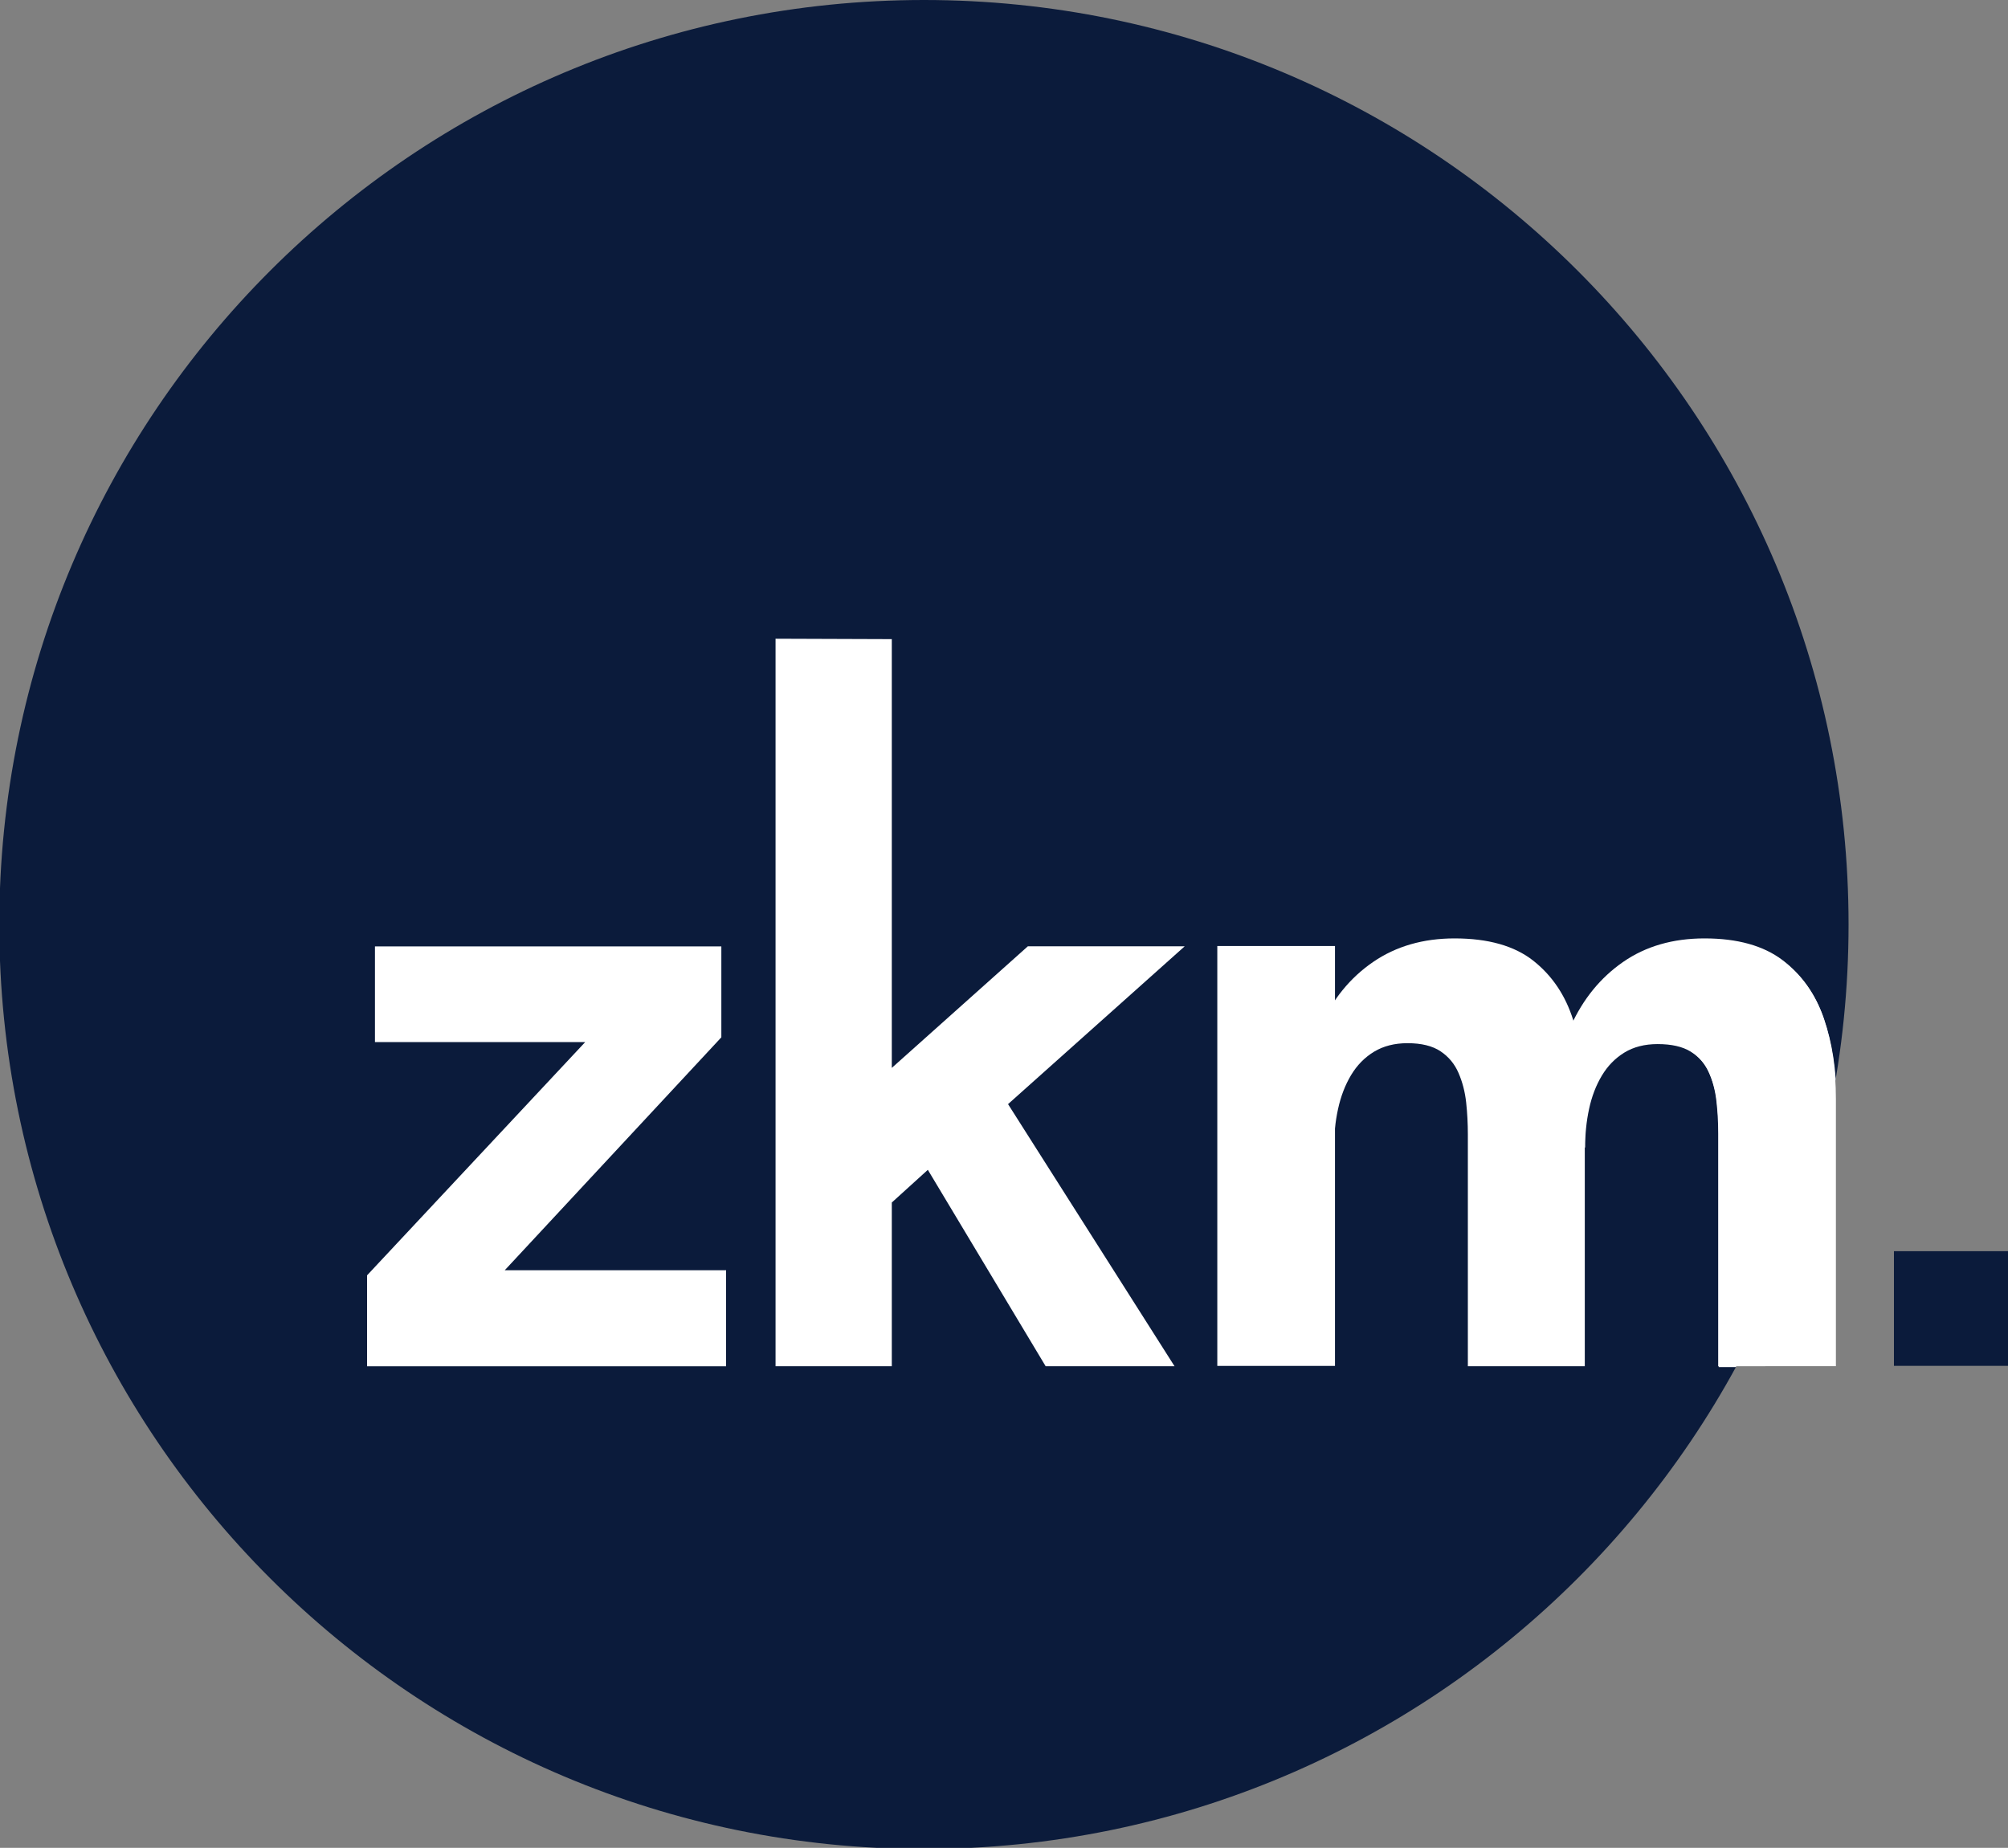 <?xml version="1.0" encoding="UTF-8"?>
<!-- Created with Inkscape (http://www.inkscape.org/) -->
<svg width="91.191mm" height="83.926mm" version="1.1" viewBox="0 0 91.191 83.926" xmlns="http://www.w3.org/2000/svg">
 <rect x="0" y="0" width="91.191" height="83.926" fill="#808080" stroke="none"/>
 <defs>
  <clipPath id="clipPath2">
   <path transform="translate(-140.5 -261.91)" d="M 0,283.46 H 283.46 V 0 H 0 Z"/>
  </clipPath>
  <clipPath id="clipPath4">
   <path d="M 0,283.46 H 283.46 V 0 H 0 Z"/>
  </clipPath>
  <clipPath id="clipPath6">
   <path transform="translate(-85.699 -98.372)" d="M 0,283.46 H 283.46 V 0 H 0 Z"/>
  </clipPath>
  <clipPath id="clipPath8">
   <path transform="translate(-121.38 -86.012)" d="M 0,283.46 H 283.46 V 0 H 0 Z"/>
  </clipPath>
  <clipPath id="clipPath10">
   <path d="M 0,283.46 H 283.46 V 0 H 0 Z"/>
  </clipPath>
  <clipPath id="clipPath12">
   <path transform="translate(-210.52 -86.012)" d="M 0,283.46 H 283.46 V 0 H 0 Z"/>
  </clipPath>
  <clipPath id="clipPath14">
   <path transform="translate(-242.75 -86.012)" d="M 0,283.46 H 283.46 V 0 H 0 Z"/>
  </clipPath>
  <clipPath id="clipPath16">
   <path transform="translate(-140.5 -261.91)" d="m230.51 138.03c-2.913-2.019-5.159-4.774-6.739-8.266-1.578-3.495-2.369-7.496-2.369-12.007l4.154-3.51c0 1.729 0.168 3.39 0.511 4.984 0.343 1.595 0.887 3.019 1.637 4.276 0.747 1.252 1.715 2.245 2.903 2.976 1.189 0.727 2.613 1.092 4.275 1.092 1.789 0 3.207-0.323 4.248-0.965 1.043-0.647 1.823-1.529 2.344-2.646 0.522-1.12 0.861-2.366 1.026-3.738 0.162-1.374 0.244-2.807 0.244-4.3v-29.911h15.139v34.386c0 3.834-0.529 7.301-1.587 10.403-1.059 3.105-2.817 5.589-5.274 7.454-2.459 1.864-5.804 2.798-10.037 2.798-4.068 0-7.561-1.009-10.475-3.026"/>
  </clipPath>
 </defs>
 <g transform="translate(-89.429 -69.85)">
  <path transform="matrix(.353 0 0 -.353 131.39 69.85)" d="m0 0c-65.698 0-118.96-53.256-118.96-118.95 0-65.695 53.257-118.95 118.96-118.95 65.691 0 118.95 53.257 118.95 118.95 0 65.692-53.259 118.95-118.95 118.95" clip-path="url(#clipPath2)" fill="#0b1b3b"/>
  <path transform="matrix(.353 0 0 -.353 81.828 162.25)" d="m280.04 86.024h-14.85v14.751h14.85z" clip-path="url(#clipPath4)" fill="#0b1b3b"/>
  <g fill="#fff">
   <path transform="matrix(.353 0 0 -.353 112.06 127.54)" d="m0 0h29.302v-12.36h-46.19v11.699l28.59 30.574 0.355-0.561h-27.929v12.312h44.563v-11.701l-28.333-30.47z" clip-path="url(#clipPath6)"/>
   <path transform="matrix(.353 0 0 -.353 124.65 131.9)" d="m0 0v93.599l14.955-0.053v-59.567l-3.102 1.63 20.603 18.415h20.179l-26.759-23.909 2.511 6.003 22.941-36.118h-16.582l-16.688 27.824 4.019-0.304-8.749-7.934 1.627 6.764v-26.35z" clip-path="url(#clipPath8)"/>
   <path transform="matrix(.353 0 0 -.353 81.828 162.25)" d="m178.14 140.04h15.14v-54.024h-15.14z" clip-path="url(#clipPath10)"/>
   <path transform="matrix(.353 0 0 -.353 156.09 131.9)" d="m0 0v29.81c0 1.39-0.071 2.764-0.218 4.12-0.146 1.356-0.474 2.621-0.979 3.791-0.504 1.17-1.277 2.1-2.32 2.797-1.041 0.695-2.457 1.043-4.248 1.043-1.659 0-3.091-0.366-4.297-1.093-1.204-0.731-2.19-1.732-2.955-3.003-0.765-1.273-1.327-2.731-1.684-4.374-0.358-1.645-0.536-3.366-0.536-5.164l-4.152 3.561c0 4.578 0.798 8.639 2.393 12.184 1.595 3.542 3.865 6.324 6.813 8.343 2.946 2.017 6.438 3.027 10.474 3.027 4.33 0 7.708-0.959 10.135-2.875 2.424-1.918 4.133-4.462 5.127-7.631 0.993-3.172 1.49-6.672 1.49-10.504v-14.804-19.228z" clip-path="url(#clipPath12)"/>
   <path transform="matrix(.353 0 0 -.353 167.46 131.9)" d="m0 0v29.911c0 1.493-0.082 2.926-0.244 4.3-0.164 1.373-0.504 2.618-1.026 3.738-0.521 1.117-1.301 1.999-2.344 2.646-1.041 0.642-2.459 0.966-4.248 0.966-1.661 0-3.085-0.366-4.275-1.093-1.187-0.731-2.156-1.724-2.903-2.976-0.75-1.257-1.294-2.68-1.637-4.275s-0.511-3.256-0.511-4.985l-4.154 3.51c0 4.511 0.79 8.512 2.369 12.007 1.58 3.492 3.826 6.247 6.74 8.266 2.913 2.017 6.406 3.027 10.474 3.027 4.233 0 7.578-0.935 10.037-2.799 2.457-1.865 4.215-4.348 5.274-7.454 1.057-3.101 1.587-6.569 1.587-10.402v-14.7-19.687z" clip-path="url(#clipPath14)"/>
   <path transform="matrix(.353 0 0 -.353 131.39 69.85)" d="m0 0c-65.698 0-118.96-53.256-118.96-118.95 0-65.695 53.257-118.95 118.96-118.95 65.691 0 118.95 53.257 118.95 118.95 0 65.692-53.259 118.95-118.95 118.95" clip-path="url(#clipPath16)"/>
  </g>
 </g>
</svg>

